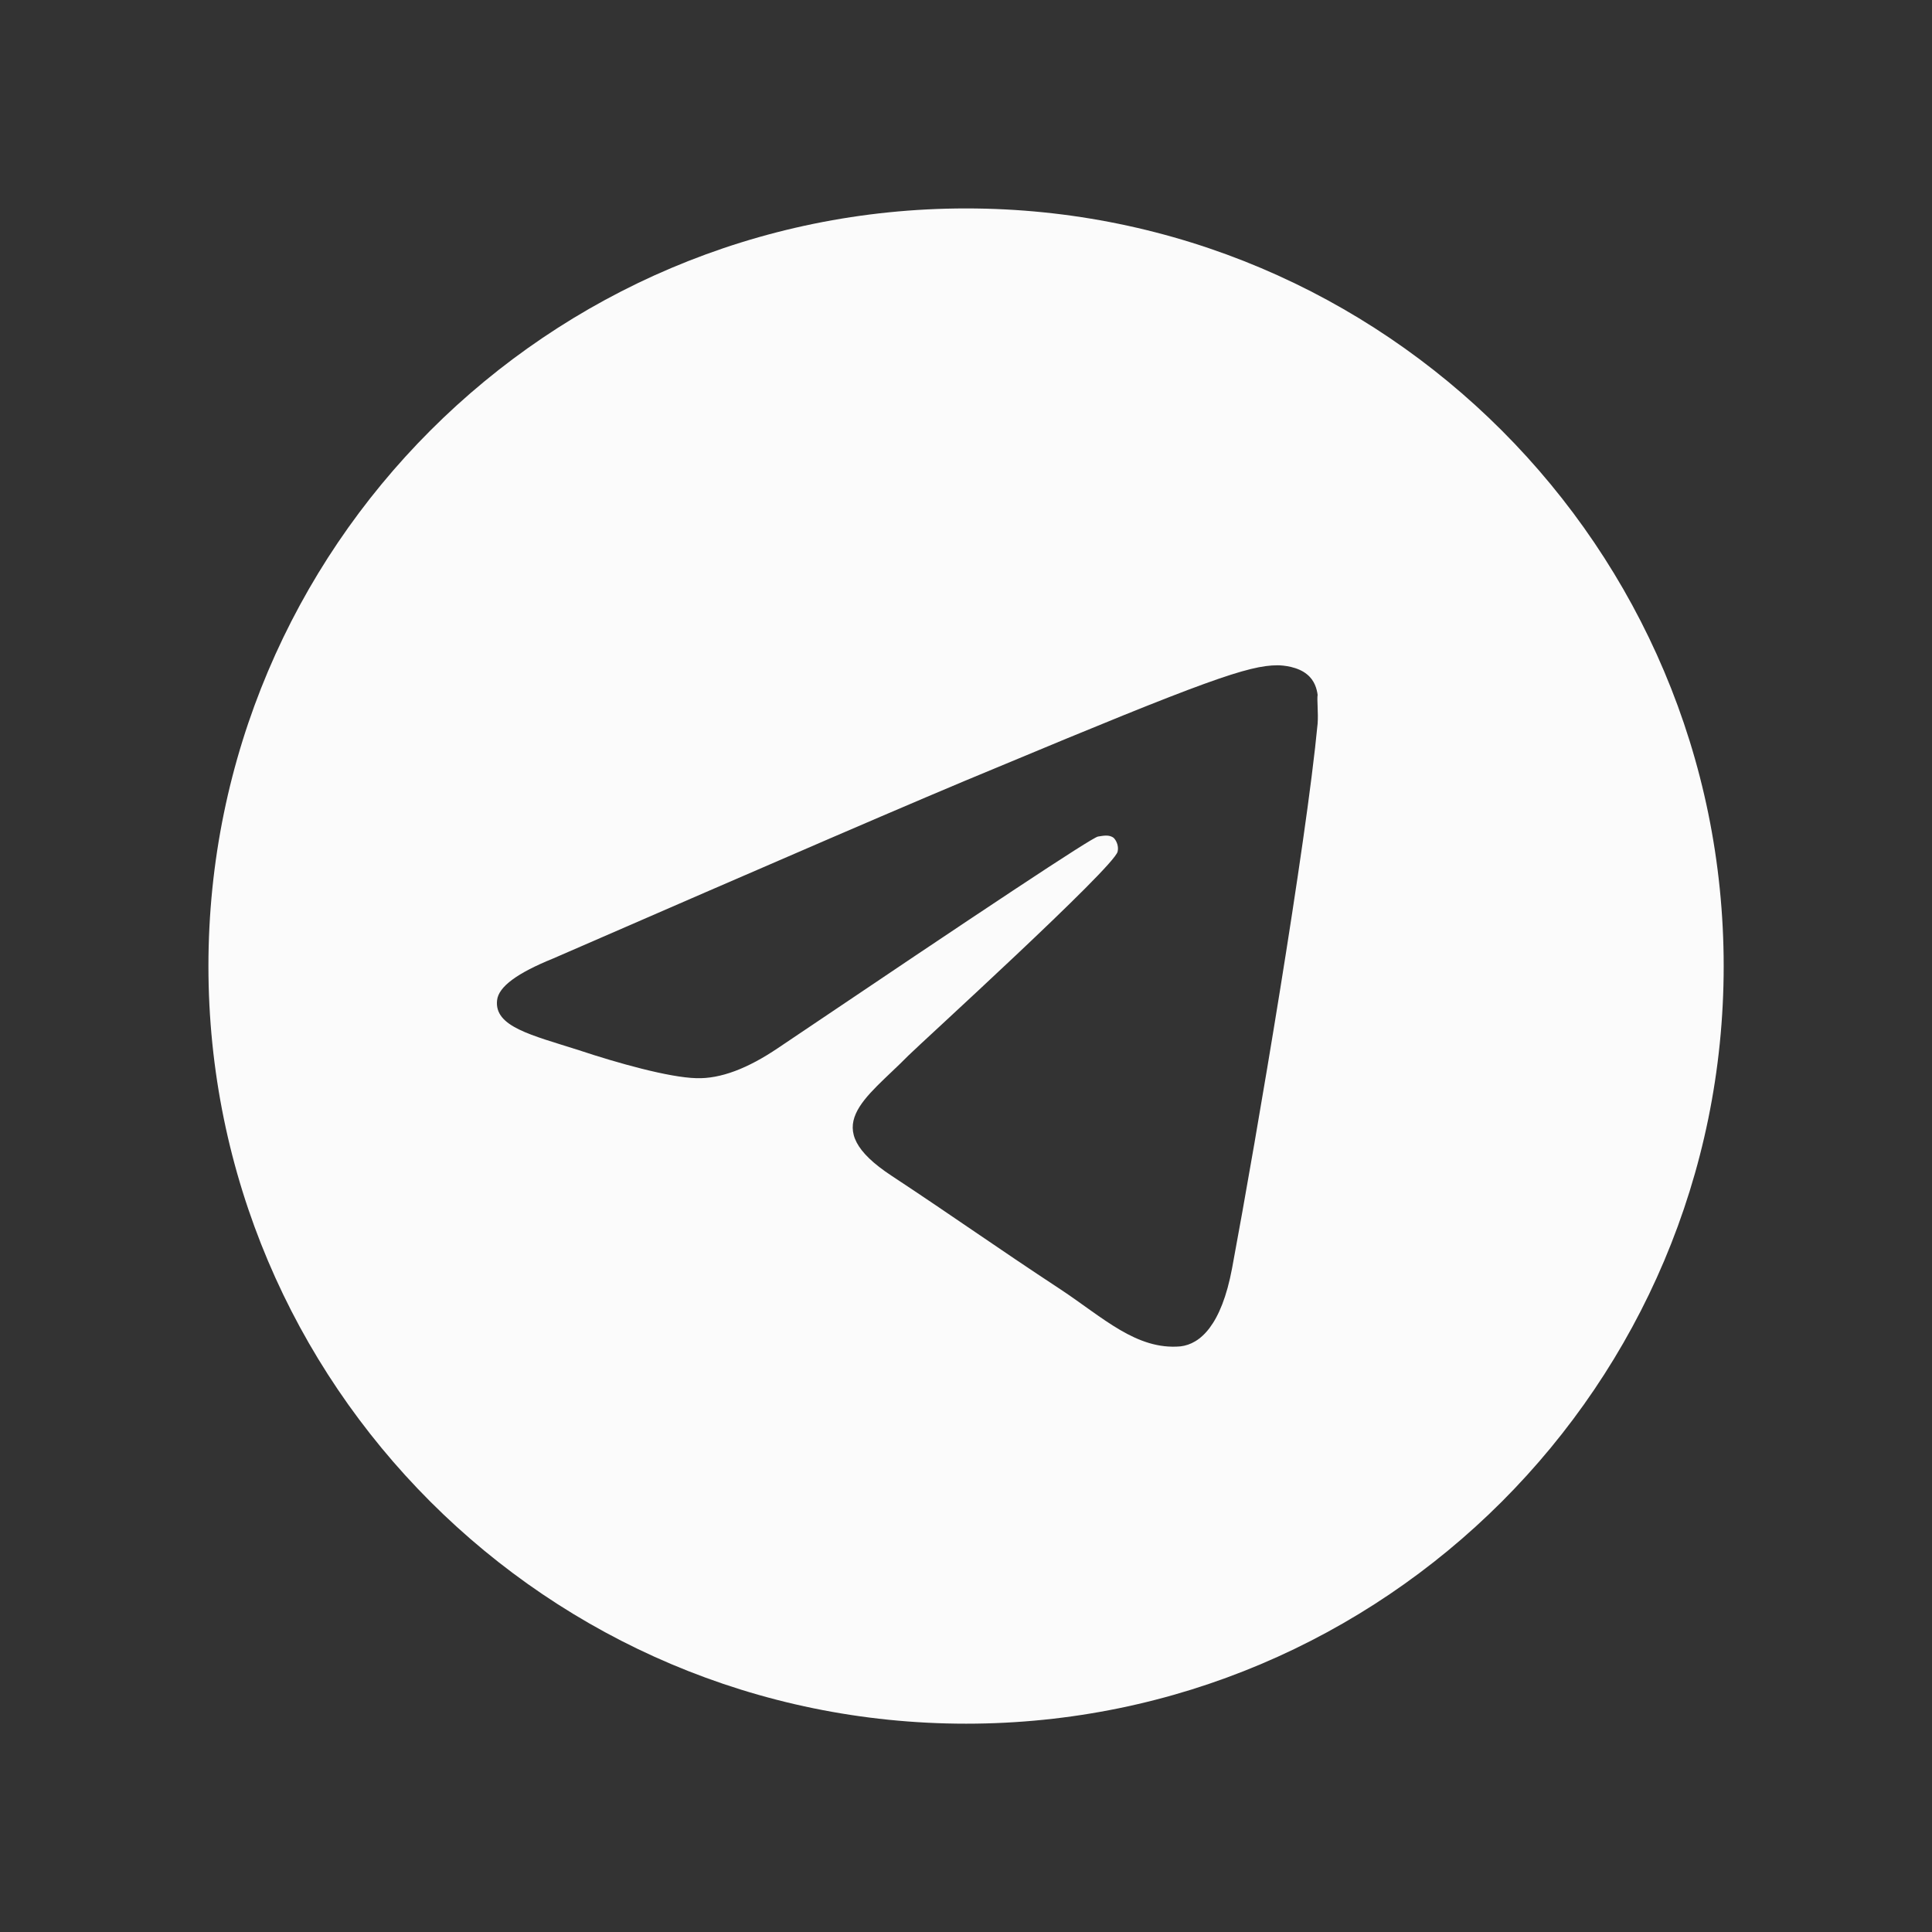 <svg width="17" height="17" viewBox="0 0 17 17" fill="none" xmlns="http://www.w3.org/2000/svg">
<rect x="0" y="0" width="17" height="17" fill="#333333" stroke="none"/>
<g id="ic:outline-telegram">
<path id="Vector" d="M8.501 1.834C4.821 1.834 1.834 4.821 1.834 8.501C1.834 12.181 4.821 15.167 8.501 15.167C12.181 15.167 15.167 12.181 15.167 8.501C15.167 4.821 12.181 1.834 8.501 1.834ZM11.594 6.367C11.494 7.421 11.061 9.981 10.841 11.161C10.747 11.661 10.561 11.827 10.387 11.847C10.001 11.881 9.707 11.594 9.334 11.347C8.747 10.961 8.414 10.721 7.847 10.347C7.187 9.914 7.614 9.674 7.994 9.287C8.094 9.187 9.801 7.634 9.834 7.494C9.839 7.473 9.838 7.451 9.832 7.43C9.826 7.409 9.816 7.39 9.801 7.374C9.761 7.341 9.707 7.354 9.661 7.361C9.601 7.374 8.667 7.994 6.847 9.221C6.581 9.401 6.341 9.494 6.127 9.487C5.887 9.481 5.434 9.354 5.094 9.241C4.674 9.107 4.347 9.034 4.374 8.801C4.387 8.681 4.554 8.561 4.867 8.434C6.814 7.587 8.107 7.027 8.754 6.761C10.607 5.987 10.987 5.854 11.241 5.854C11.294 5.854 11.421 5.867 11.501 5.934C11.567 5.987 11.587 6.061 11.594 6.114C11.587 6.154 11.601 6.274 11.594 6.367Z" fill="#FBFBFB"/>
</g>
</svg>
